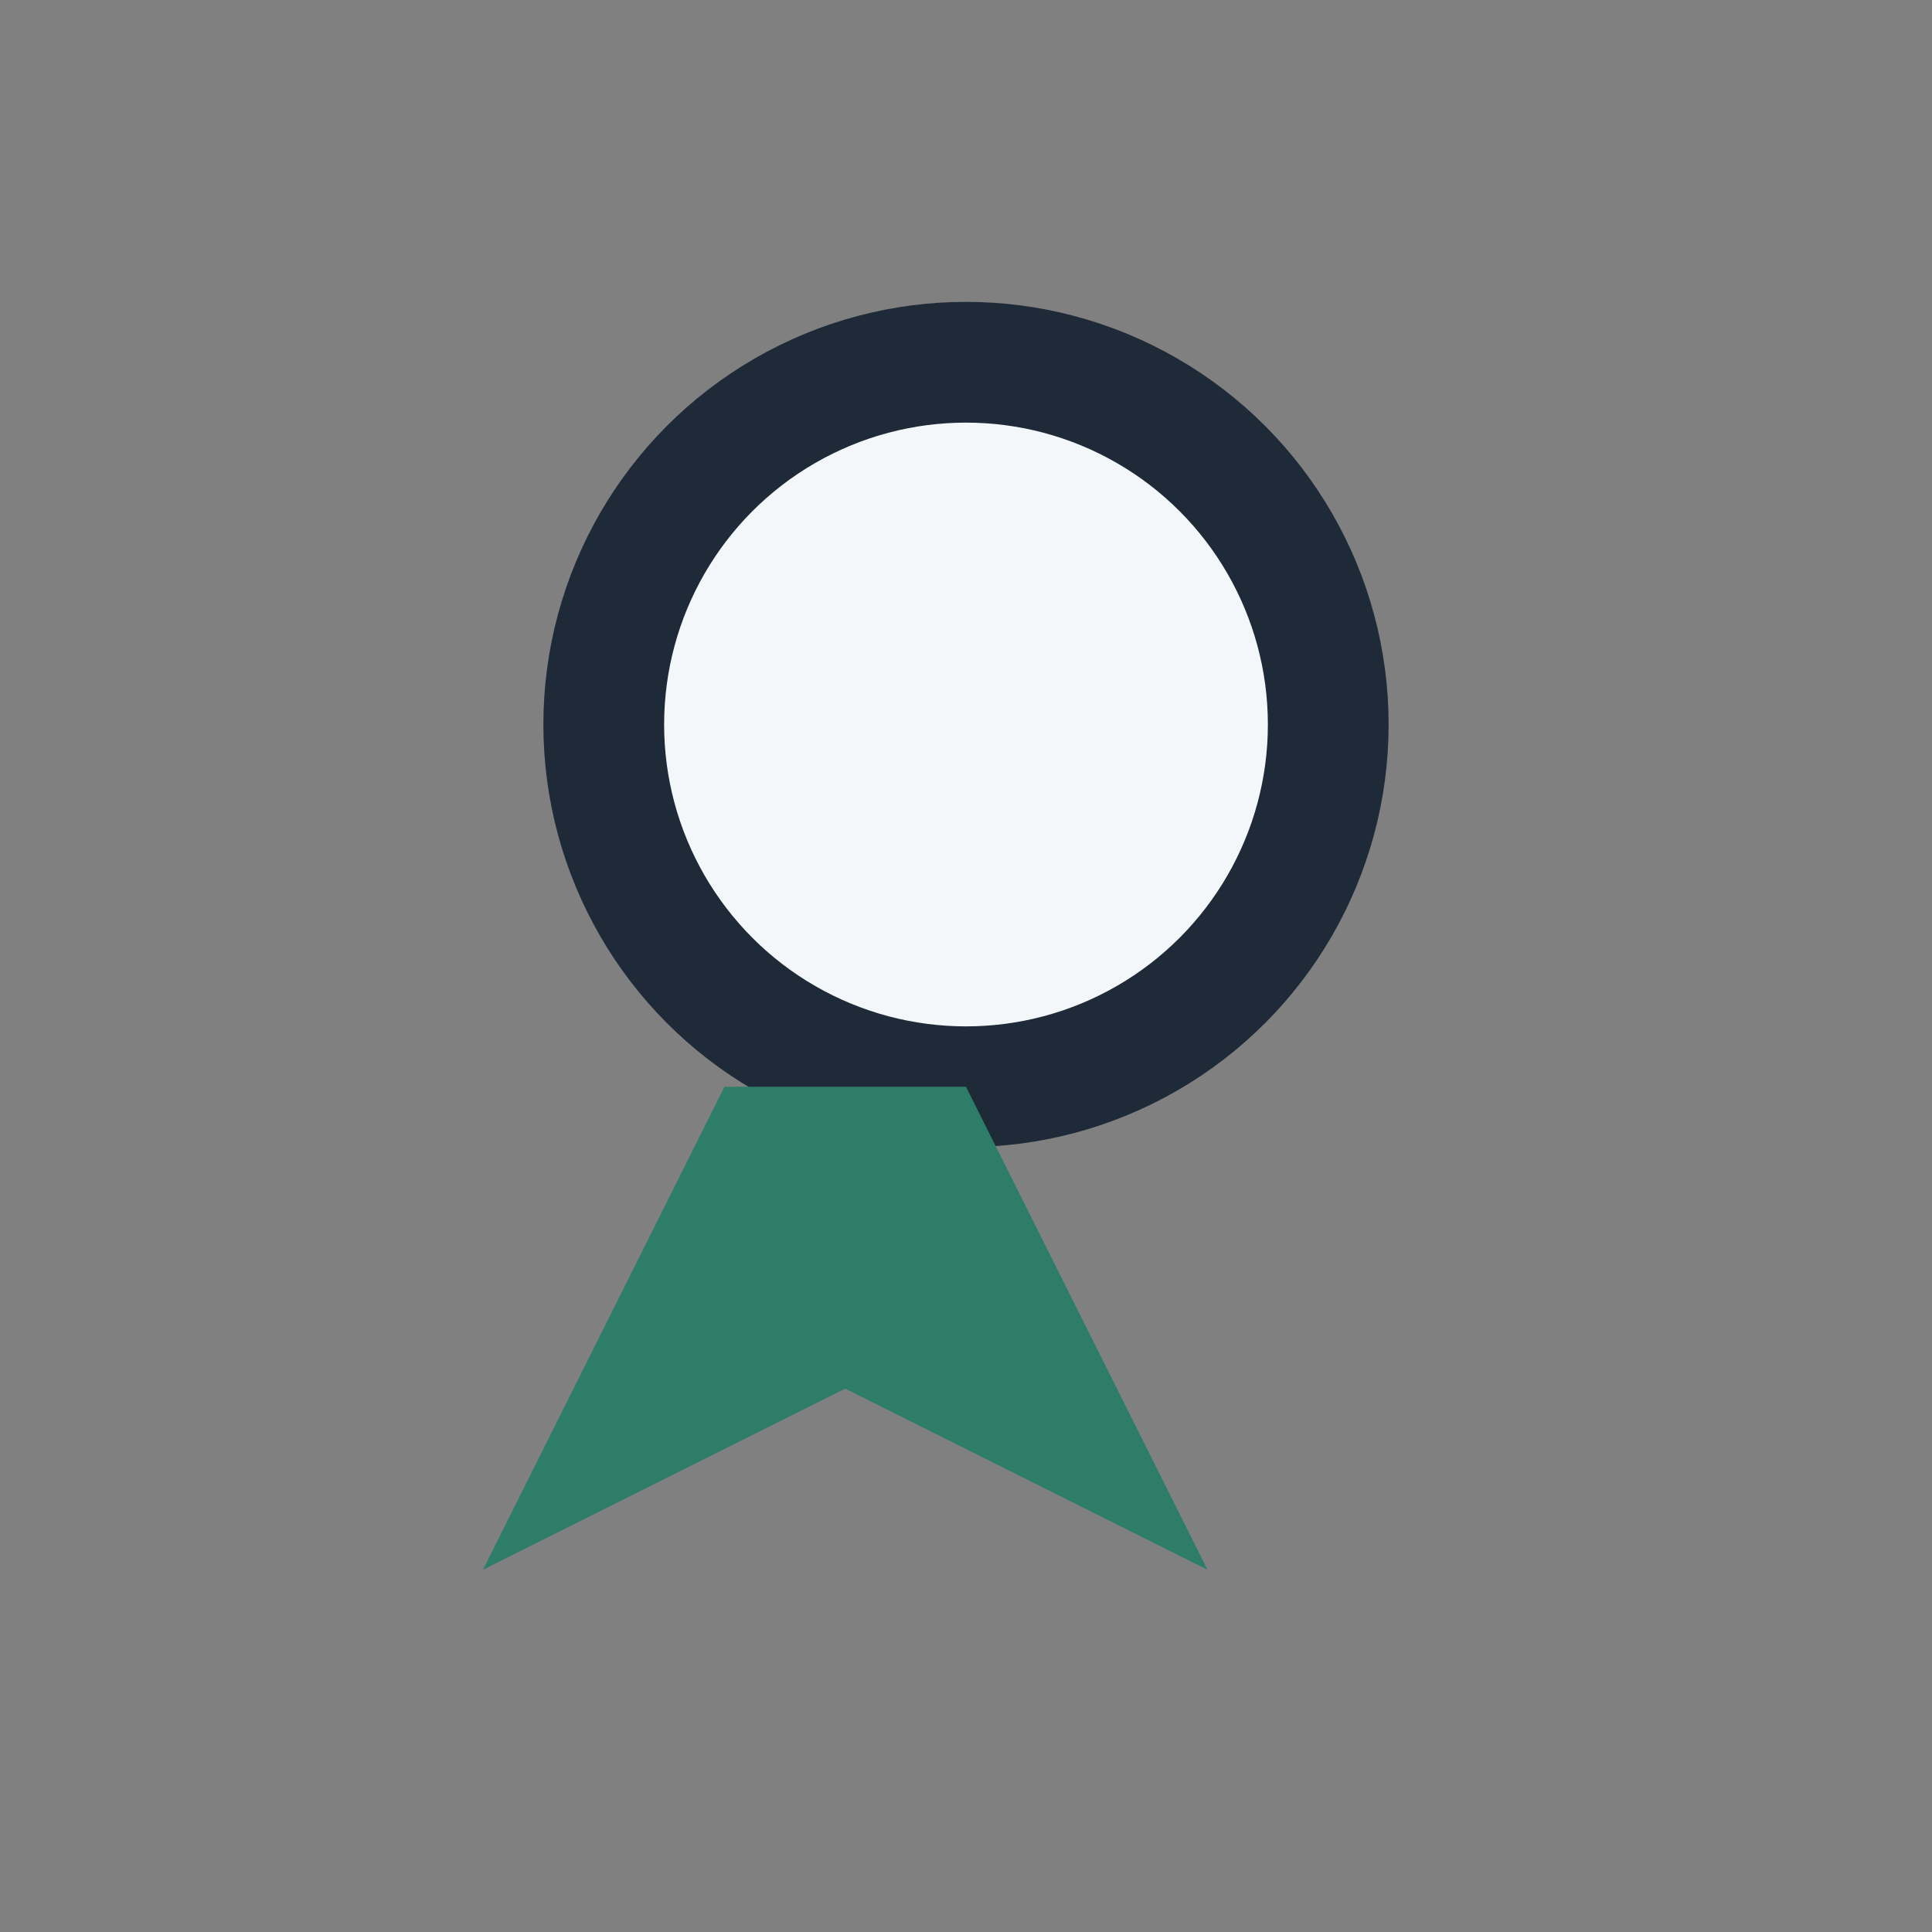 <?xml version="1.0" encoding="UTF-8"?>
<svg xmlns="http://www.w3.org/2000/svg" width="32" height="32" viewBox="0 0 32 32"><rect x="0" y="0" width="32" height="32" fill="#808080" stroke="none"/><circle cx="16" cy="12" r="6" fill="#F4F7FA" stroke="#1E2A38" stroke-width="2"/><path fill="#2E7D68" d="M12 18l-4 8 6-3 6 3-4-8z"/></svg>